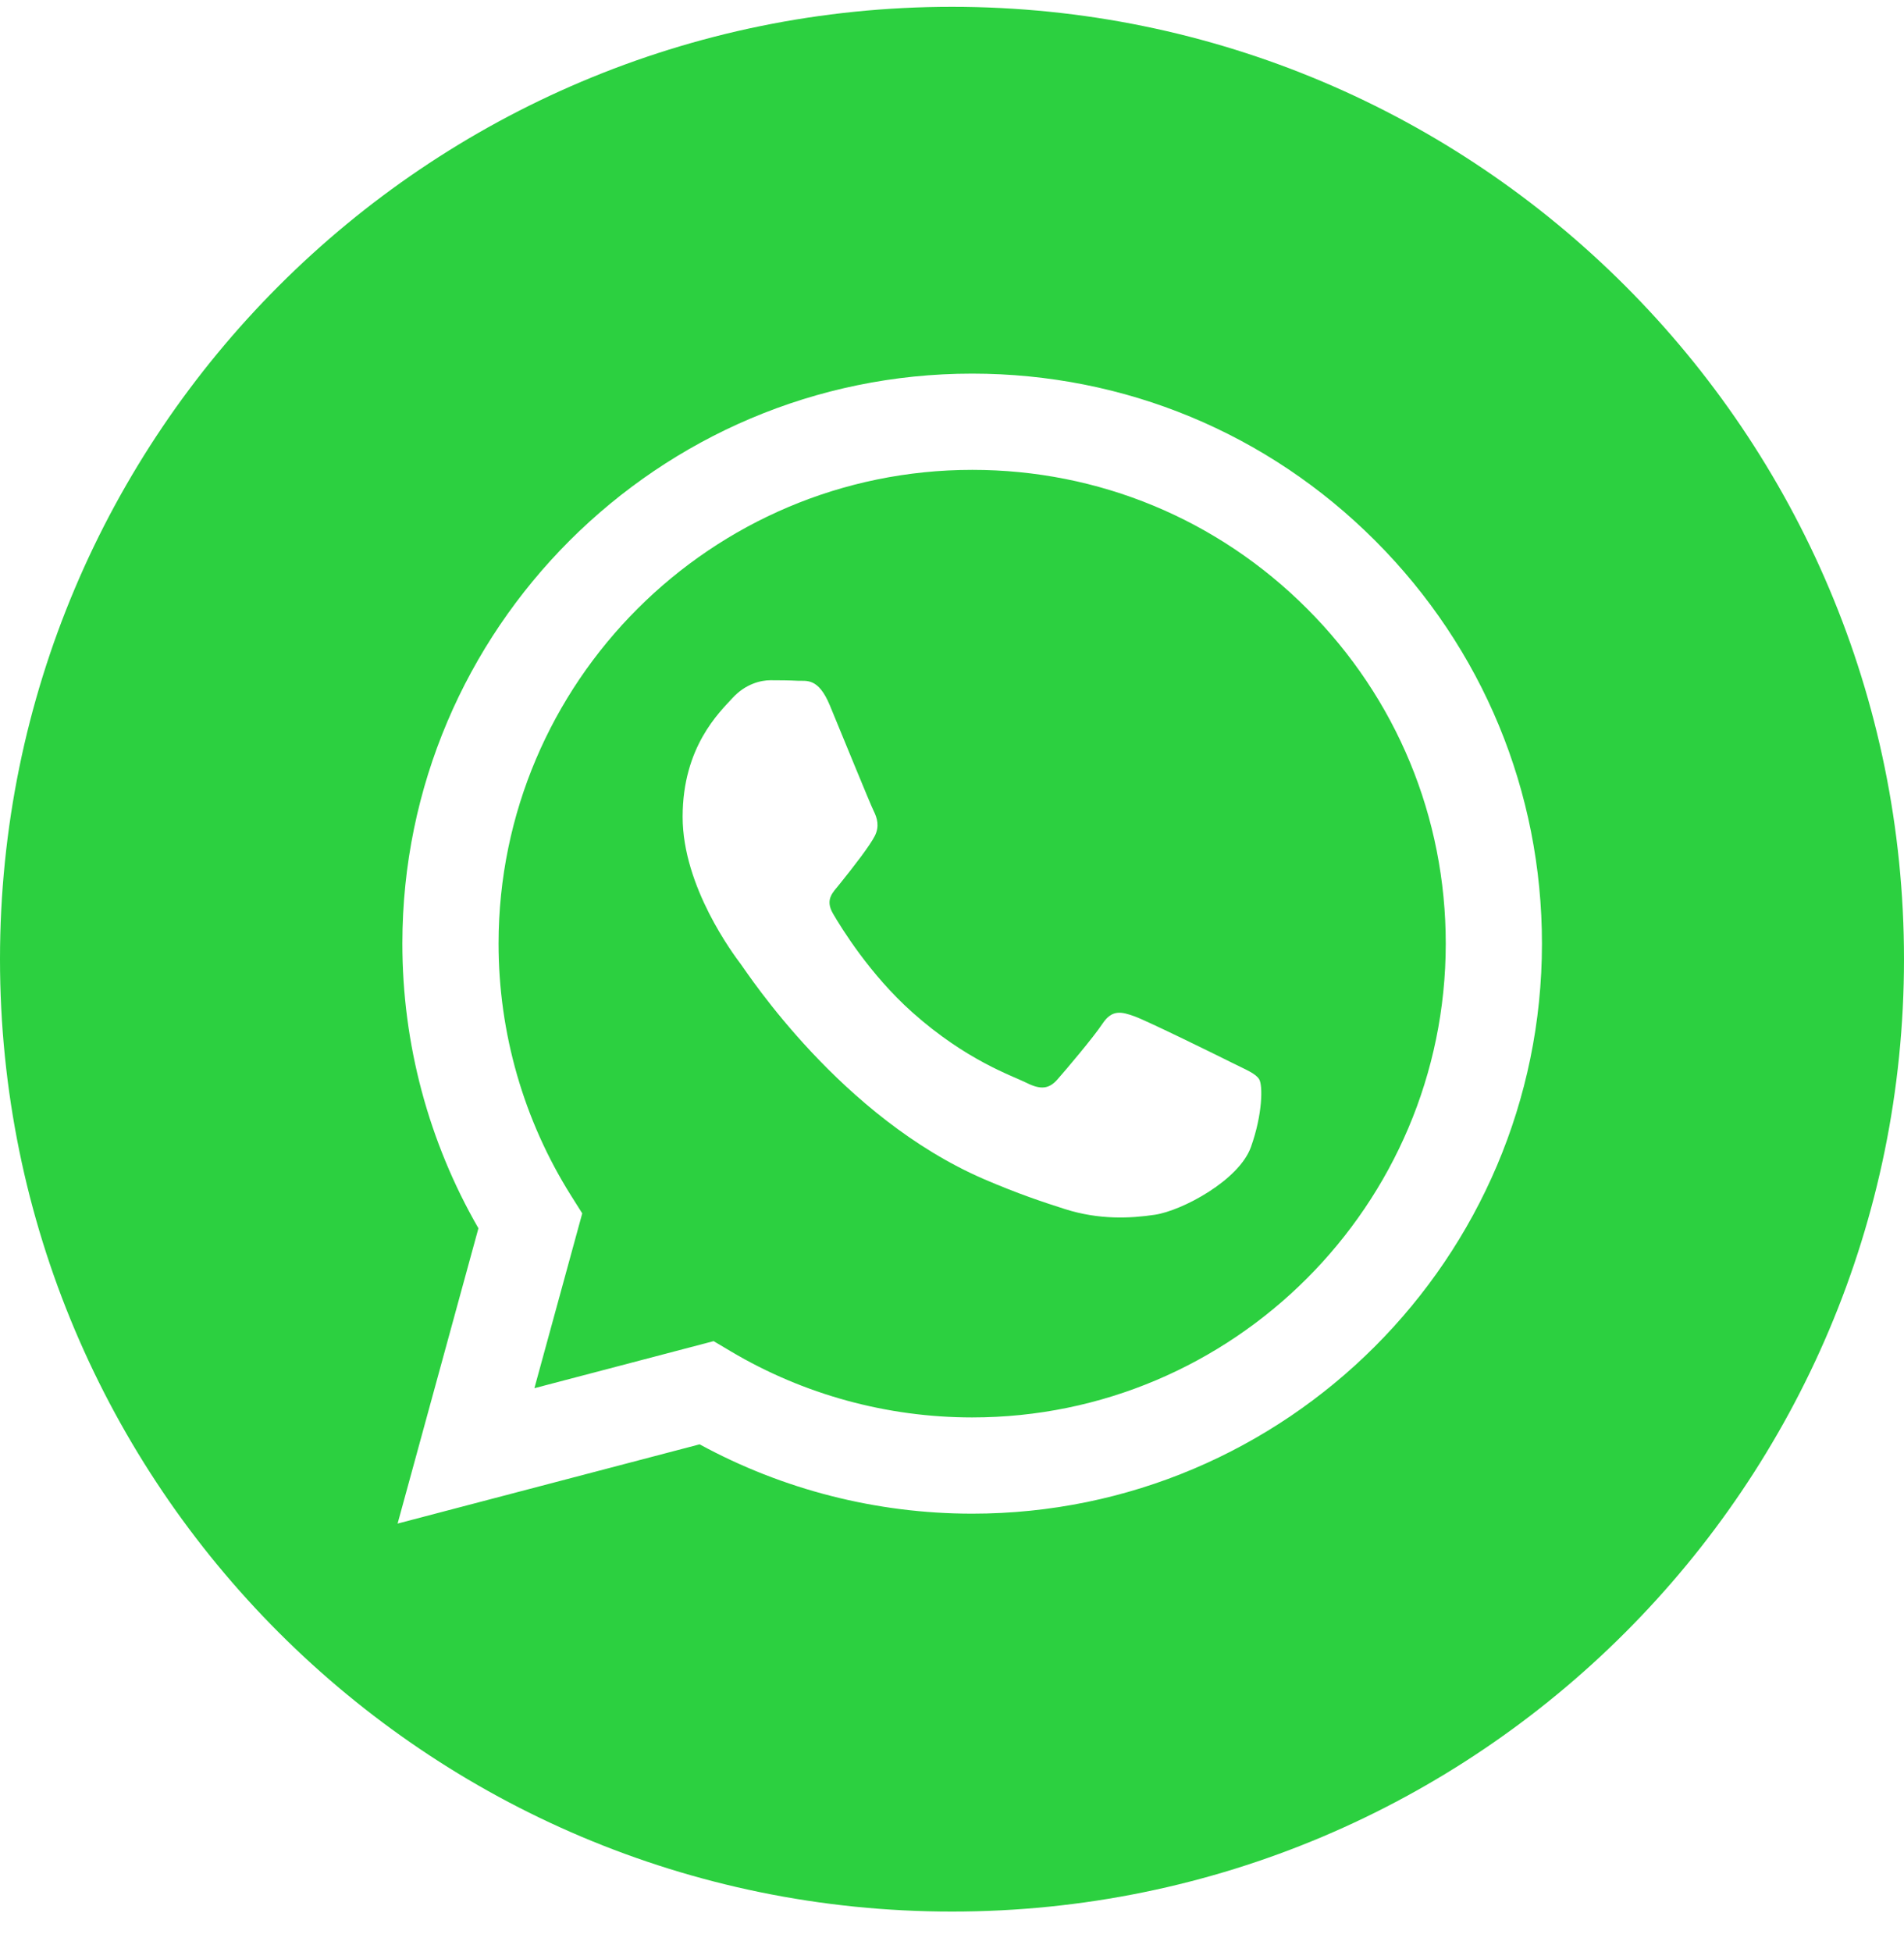 <?xml version="1.0" encoding="UTF-8"?> <svg xmlns="http://www.w3.org/2000/svg" width="40" height="41" viewBox="0 0 40 41" fill="none"><g clip-path="url(#clip0_76_1857)"><path d="M20 0.143C8.956 0.143 0 9.099 0 20.143C0 31.187 8.956 40.143 20 40.143C31.044 40.143 40 31.187 40 20.143C40 9.099 31.044 0.143 20 0.143ZM20.424 31.787C20.424 31.787 20.424 31.787 20.424 31.787H20.419C18.416 31.786 16.447 31.284 14.698 30.331L8.353 31.995L10.051 25.794C9.004 23.979 8.452 21.92 8.453 19.811C8.456 13.213 13.826 7.846 20.424 7.846C23.626 7.847 26.631 9.093 28.891 11.355C31.151 13.617 32.395 16.623 32.394 19.821C32.391 26.419 27.021 31.787 20.424 31.787Z" fill="#2CD040"></path><path d="M20.428 9.867C14.94 9.867 10.477 14.328 10.474 19.812C10.473 21.691 11 23.521 11.995 25.105L12.232 25.481L11.227 29.152L14.992 28.164L15.356 28.38C16.883 29.286 18.634 29.765 20.419 29.766H20.424C25.907 29.766 30.37 25.304 30.373 19.82C30.374 17.162 29.34 14.664 27.461 12.784C25.583 10.904 23.085 9.868 20.428 9.867ZM26.28 24.088C26.03 24.786 24.836 25.424 24.261 25.51C23.746 25.587 23.094 25.619 22.377 25.392C21.943 25.254 21.386 25.07 20.672 24.762C17.672 23.467 15.712 20.447 15.563 20.247C15.413 20.047 14.341 18.625 14.341 17.154C14.341 15.682 15.114 14.959 15.388 14.659C15.662 14.36 15.986 14.285 16.186 14.285C16.385 14.285 16.585 14.287 16.759 14.296C16.943 14.305 17.189 14.226 17.432 14.809C17.681 15.408 18.279 16.879 18.354 17.029C18.429 17.179 18.479 17.353 18.379 17.553C18.279 17.752 17.948 18.183 17.631 18.576C17.499 18.74 17.326 18.887 17.5 19.186C17.674 19.485 18.275 20.464 19.164 21.257C20.307 22.276 21.27 22.591 21.569 22.741C21.868 22.891 22.043 22.866 22.217 22.666C22.392 22.467 22.965 21.793 23.164 21.494C23.363 21.195 23.563 21.245 23.837 21.344C24.111 21.444 25.582 22.167 25.881 22.317C26.18 22.467 26.379 22.542 26.454 22.666C26.529 22.791 26.529 23.39 26.28 24.088Z" fill="#2CD040"></path></g><defs><clipPath id="clip0_76_1857"><rect width="40" height="40" fill="white" transform="translate(0 0.143)"></rect></clipPath></defs></svg> 